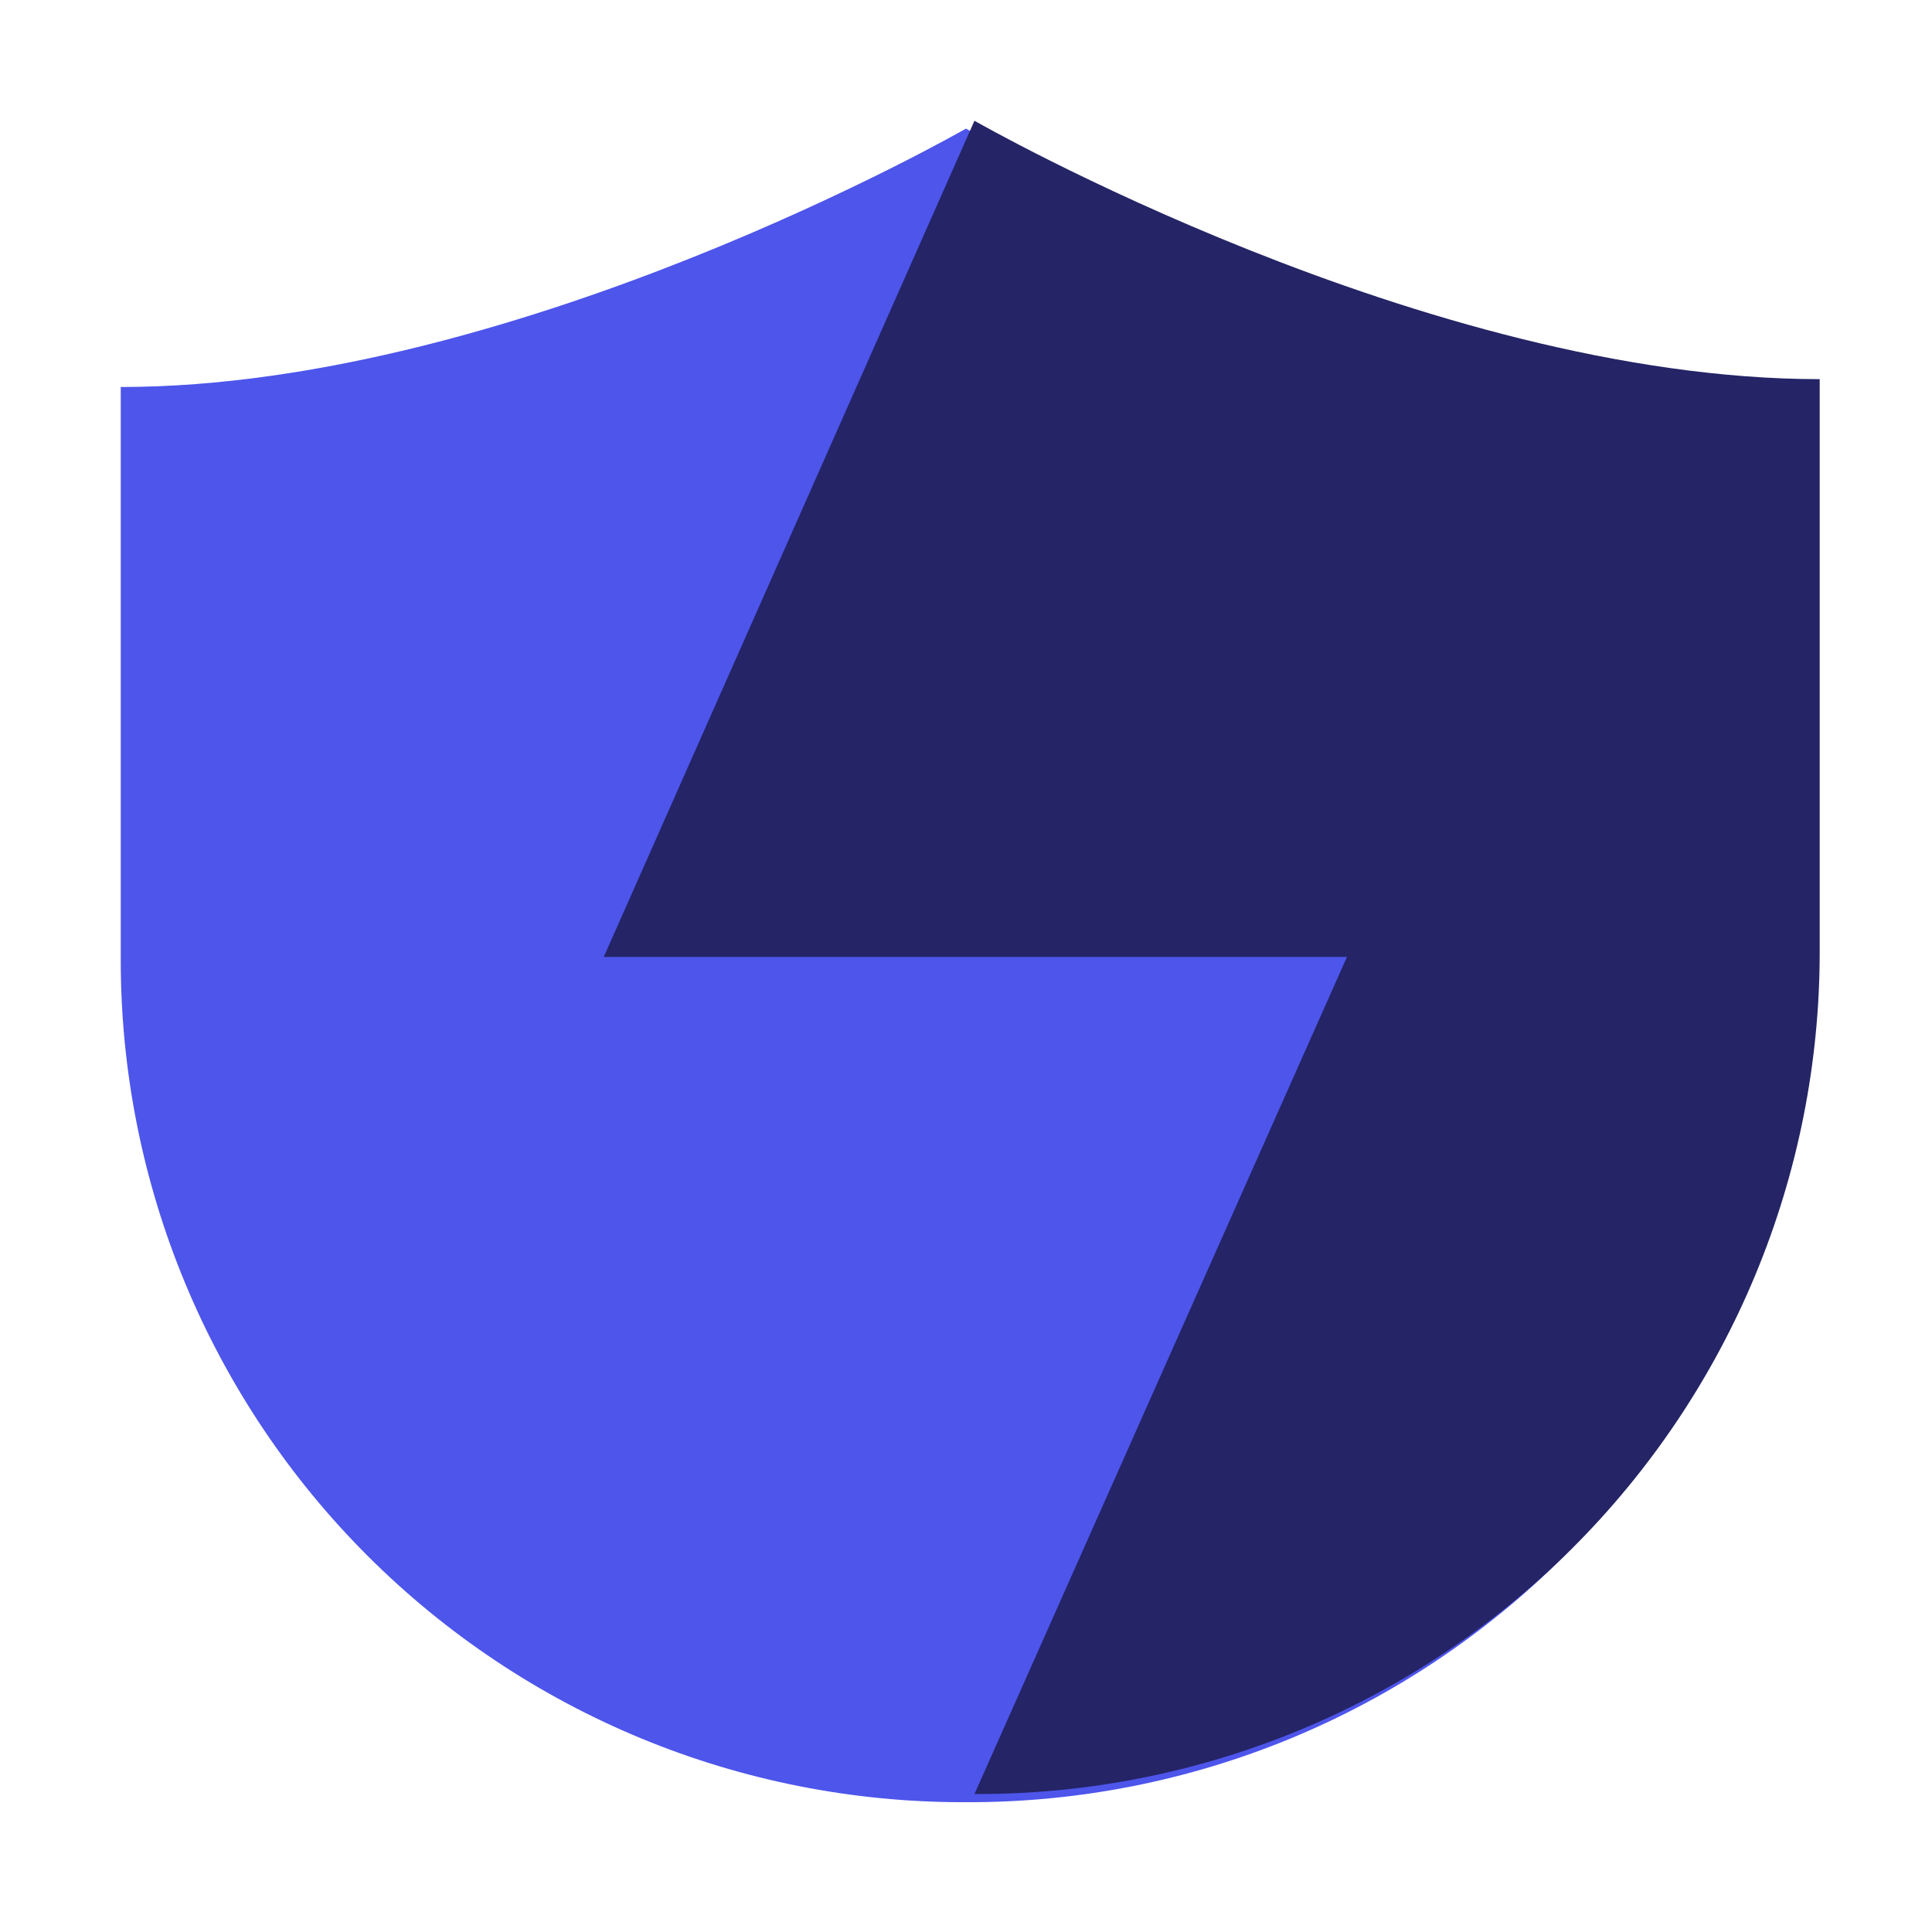 <svg width="64" height="64" viewBox="0 0 64 64" fill="none" xmlns="http://www.w3.org/2000/svg">
<path d="M32 4.26C32 4.26 17.09 12.82 4 12.82V31.82C4.001 35.482 4.724 39.109 6.127 42.492C7.53 45.875 9.585 48.949 12.176 51.538C14.767 54.127 17.842 56.18 21.226 57.581C24.61 58.981 28.237 59.701 31.9 59.7H32.06C35.723 59.706 39.351 58.991 42.737 57.596C46.123 56.2 49.201 54.151 51.796 51.566C54.39 48.981 56.45 45.91 57.858 42.529C59.266 39.148 59.993 35.522 60 31.86V12.86C46.91 12.82 32 4.26 32 4.26Z" fill="#4D55EB"/>
<path d="M20 31.7H44.62L32.28 59.43H32.35C36.014 59.435 39.644 58.718 43.031 57.32C46.418 55.922 49.496 53.871 52.09 51.282C54.684 48.694 56.742 45.62 58.147 42.236C59.553 38.852 60.277 35.224 60.28 31.56V12.56C47.21 12.56 32.28 4 32.28 4L20 31.7Z" fill="#242466"/>
</svg>
